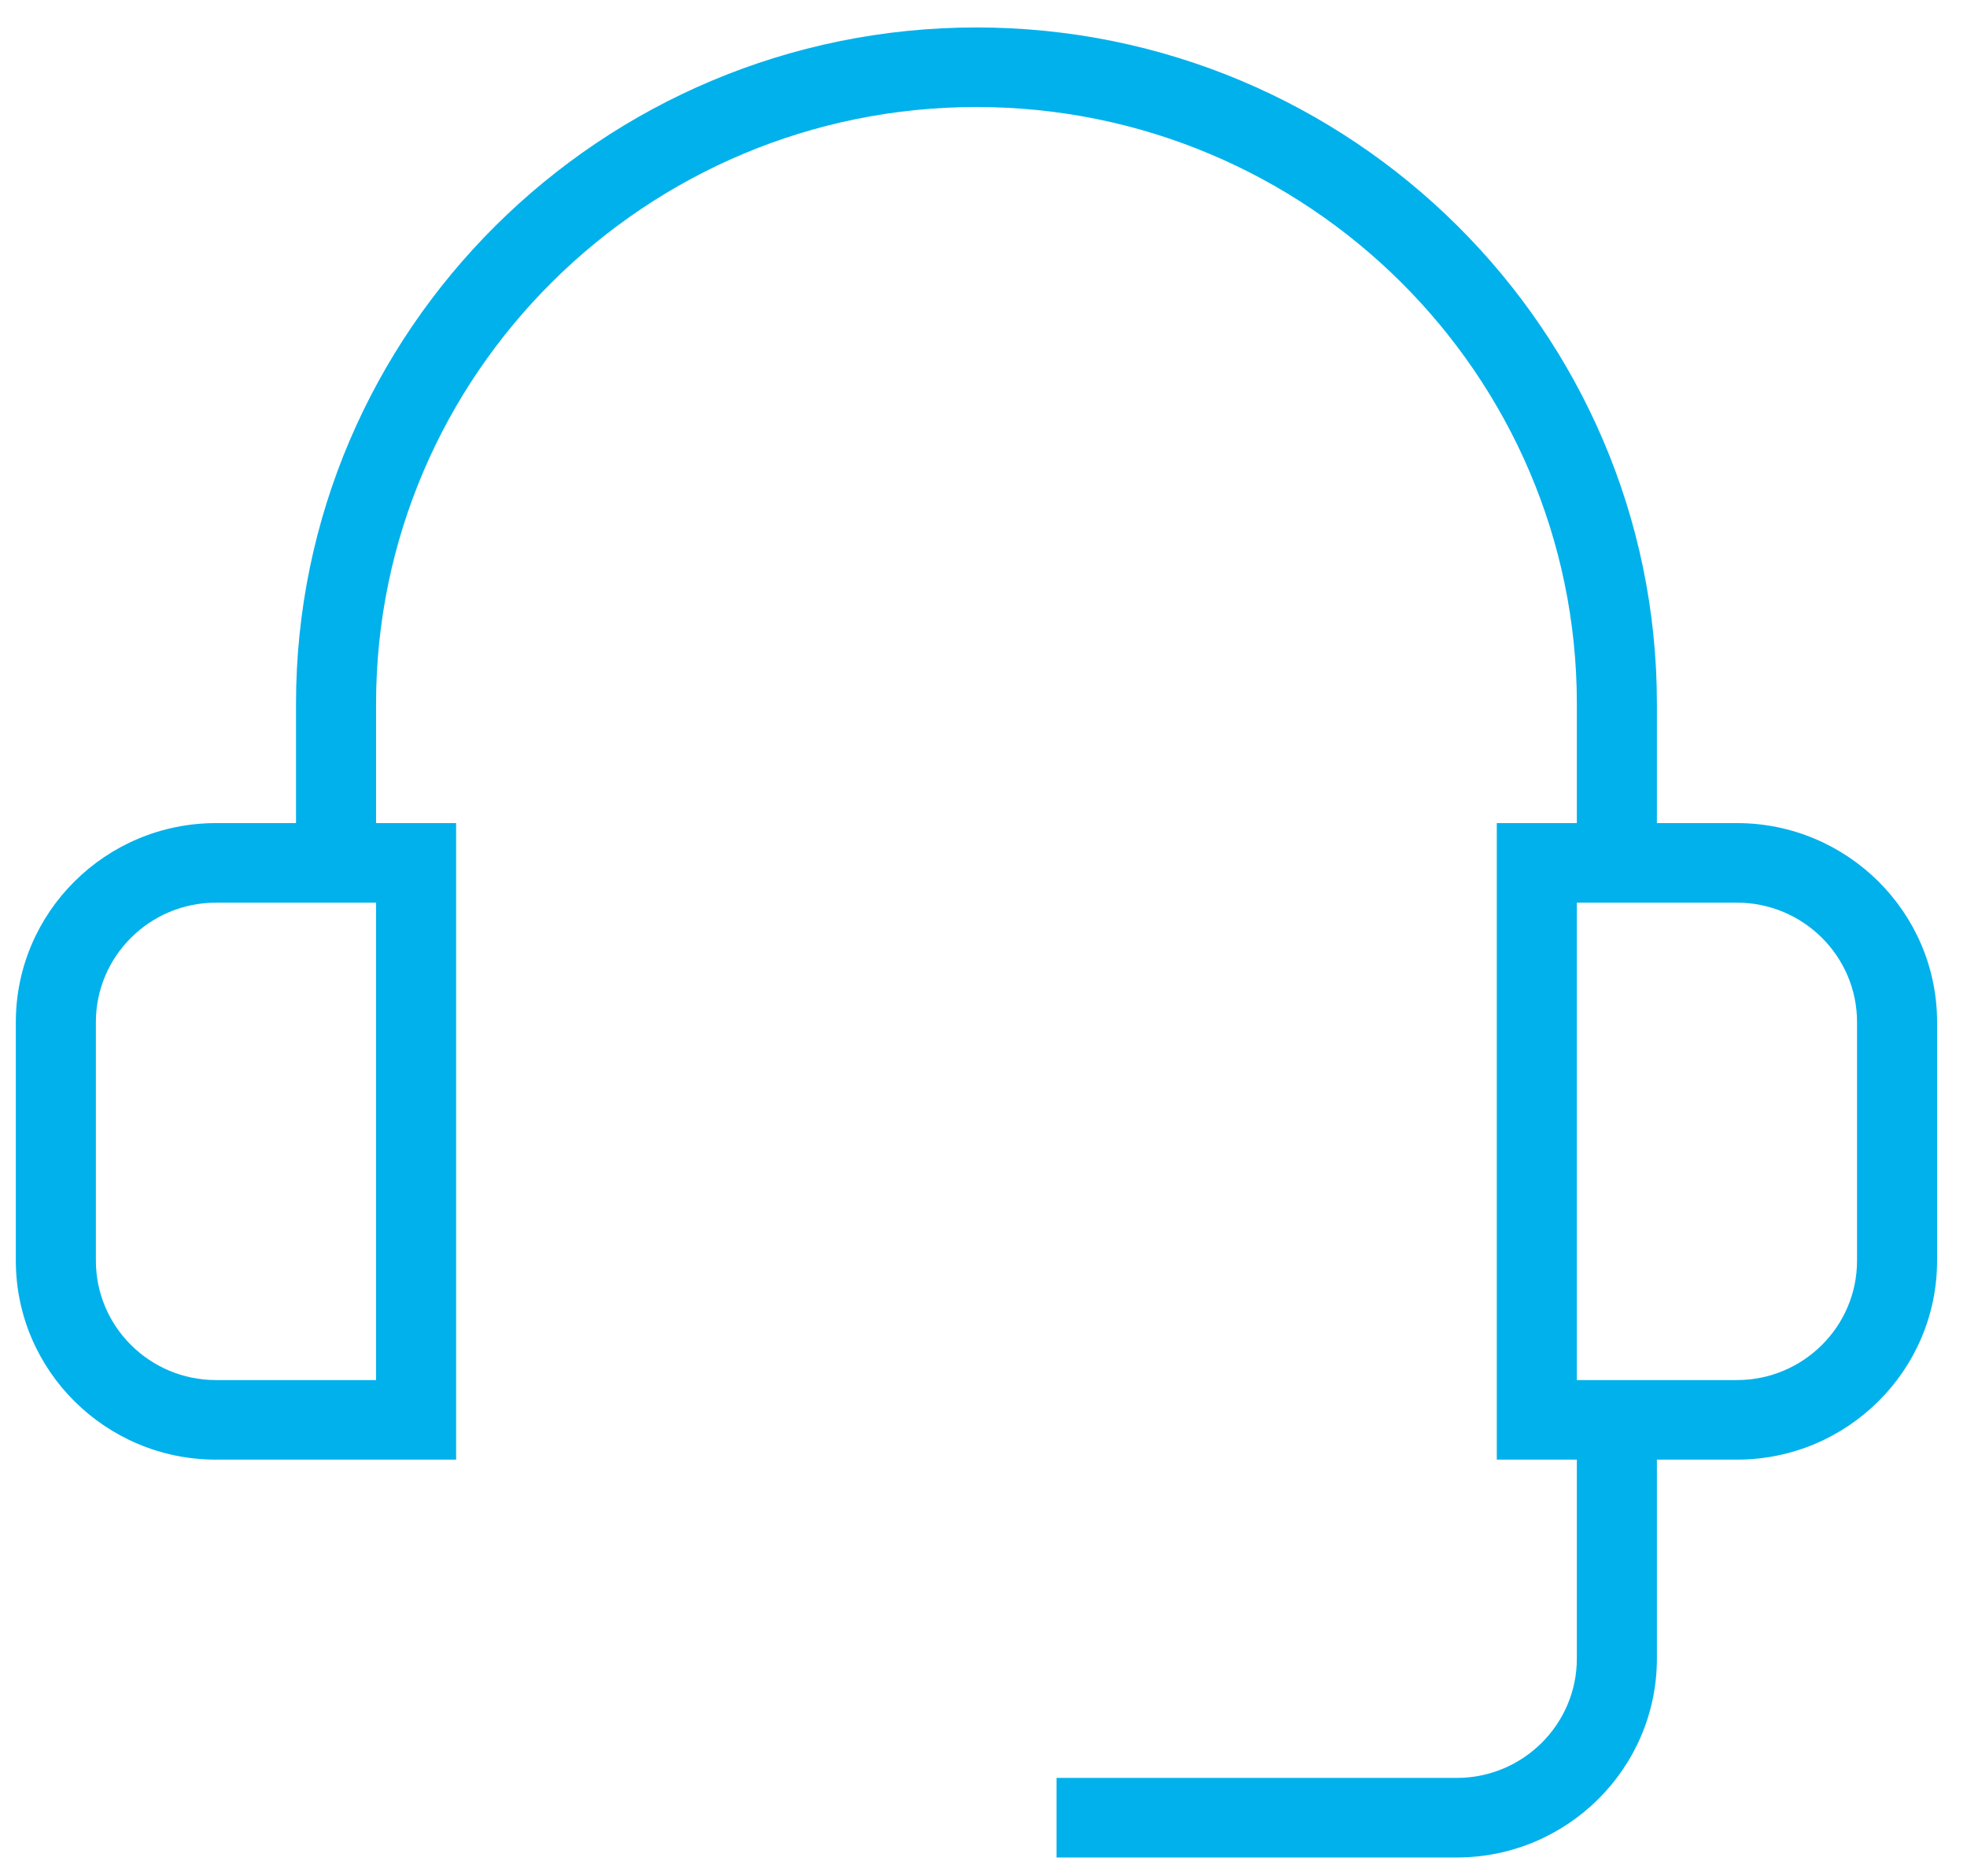 <svg width="43" height="41" viewBox="0 0 43 41" fill="none" xmlns="http://www.w3.org/2000/svg">
<g clip-path="url(#clip0_381_5691)">
<path d="M42.346 22.339C42.346 19.942 40.383 17.991 37.971 17.991H36.221V15.383C36.221 7.231 29.548 0.6 21.346 0.6C13.143 0.6 6.471 7.231 6.471 15.383V17.991H4.721C2.308 17.991 0.346 19.942 0.346 22.339V27.556C0.346 29.954 2.308 31.904 4.721 31.904H9.971V17.991H8.221V15.383C8.221 8.19 14.109 2.339 21.346 2.339C28.583 2.339 34.471 8.19 34.471 15.383V17.991H32.721V31.904H34.471V36.252C34.471 37.69 33.293 38.861 31.846 38.861H23.096V40.6H31.846C34.258 40.6 36.221 38.65 36.221 36.252V31.904H37.971C40.383 31.904 42.346 29.954 42.346 27.556V22.339ZM8.221 30.165H4.721C3.273 30.165 2.096 28.995 2.096 27.556V22.339C2.096 20.901 3.273 19.73 4.721 19.73H8.221V30.165ZM40.596 27.556C40.596 28.995 39.418 30.165 37.971 30.165H34.471V19.73H37.971C39.418 19.73 40.596 20.901 40.596 22.339V27.556Z" fill="#01B1EC"/>
</g>
<defs>
<clipPath id="clip0_381_5691">
<rect width="42" height="40" fill="white" transform="translate(0.346 0.6)"/>
</clipPath>
</defs>
</svg>
